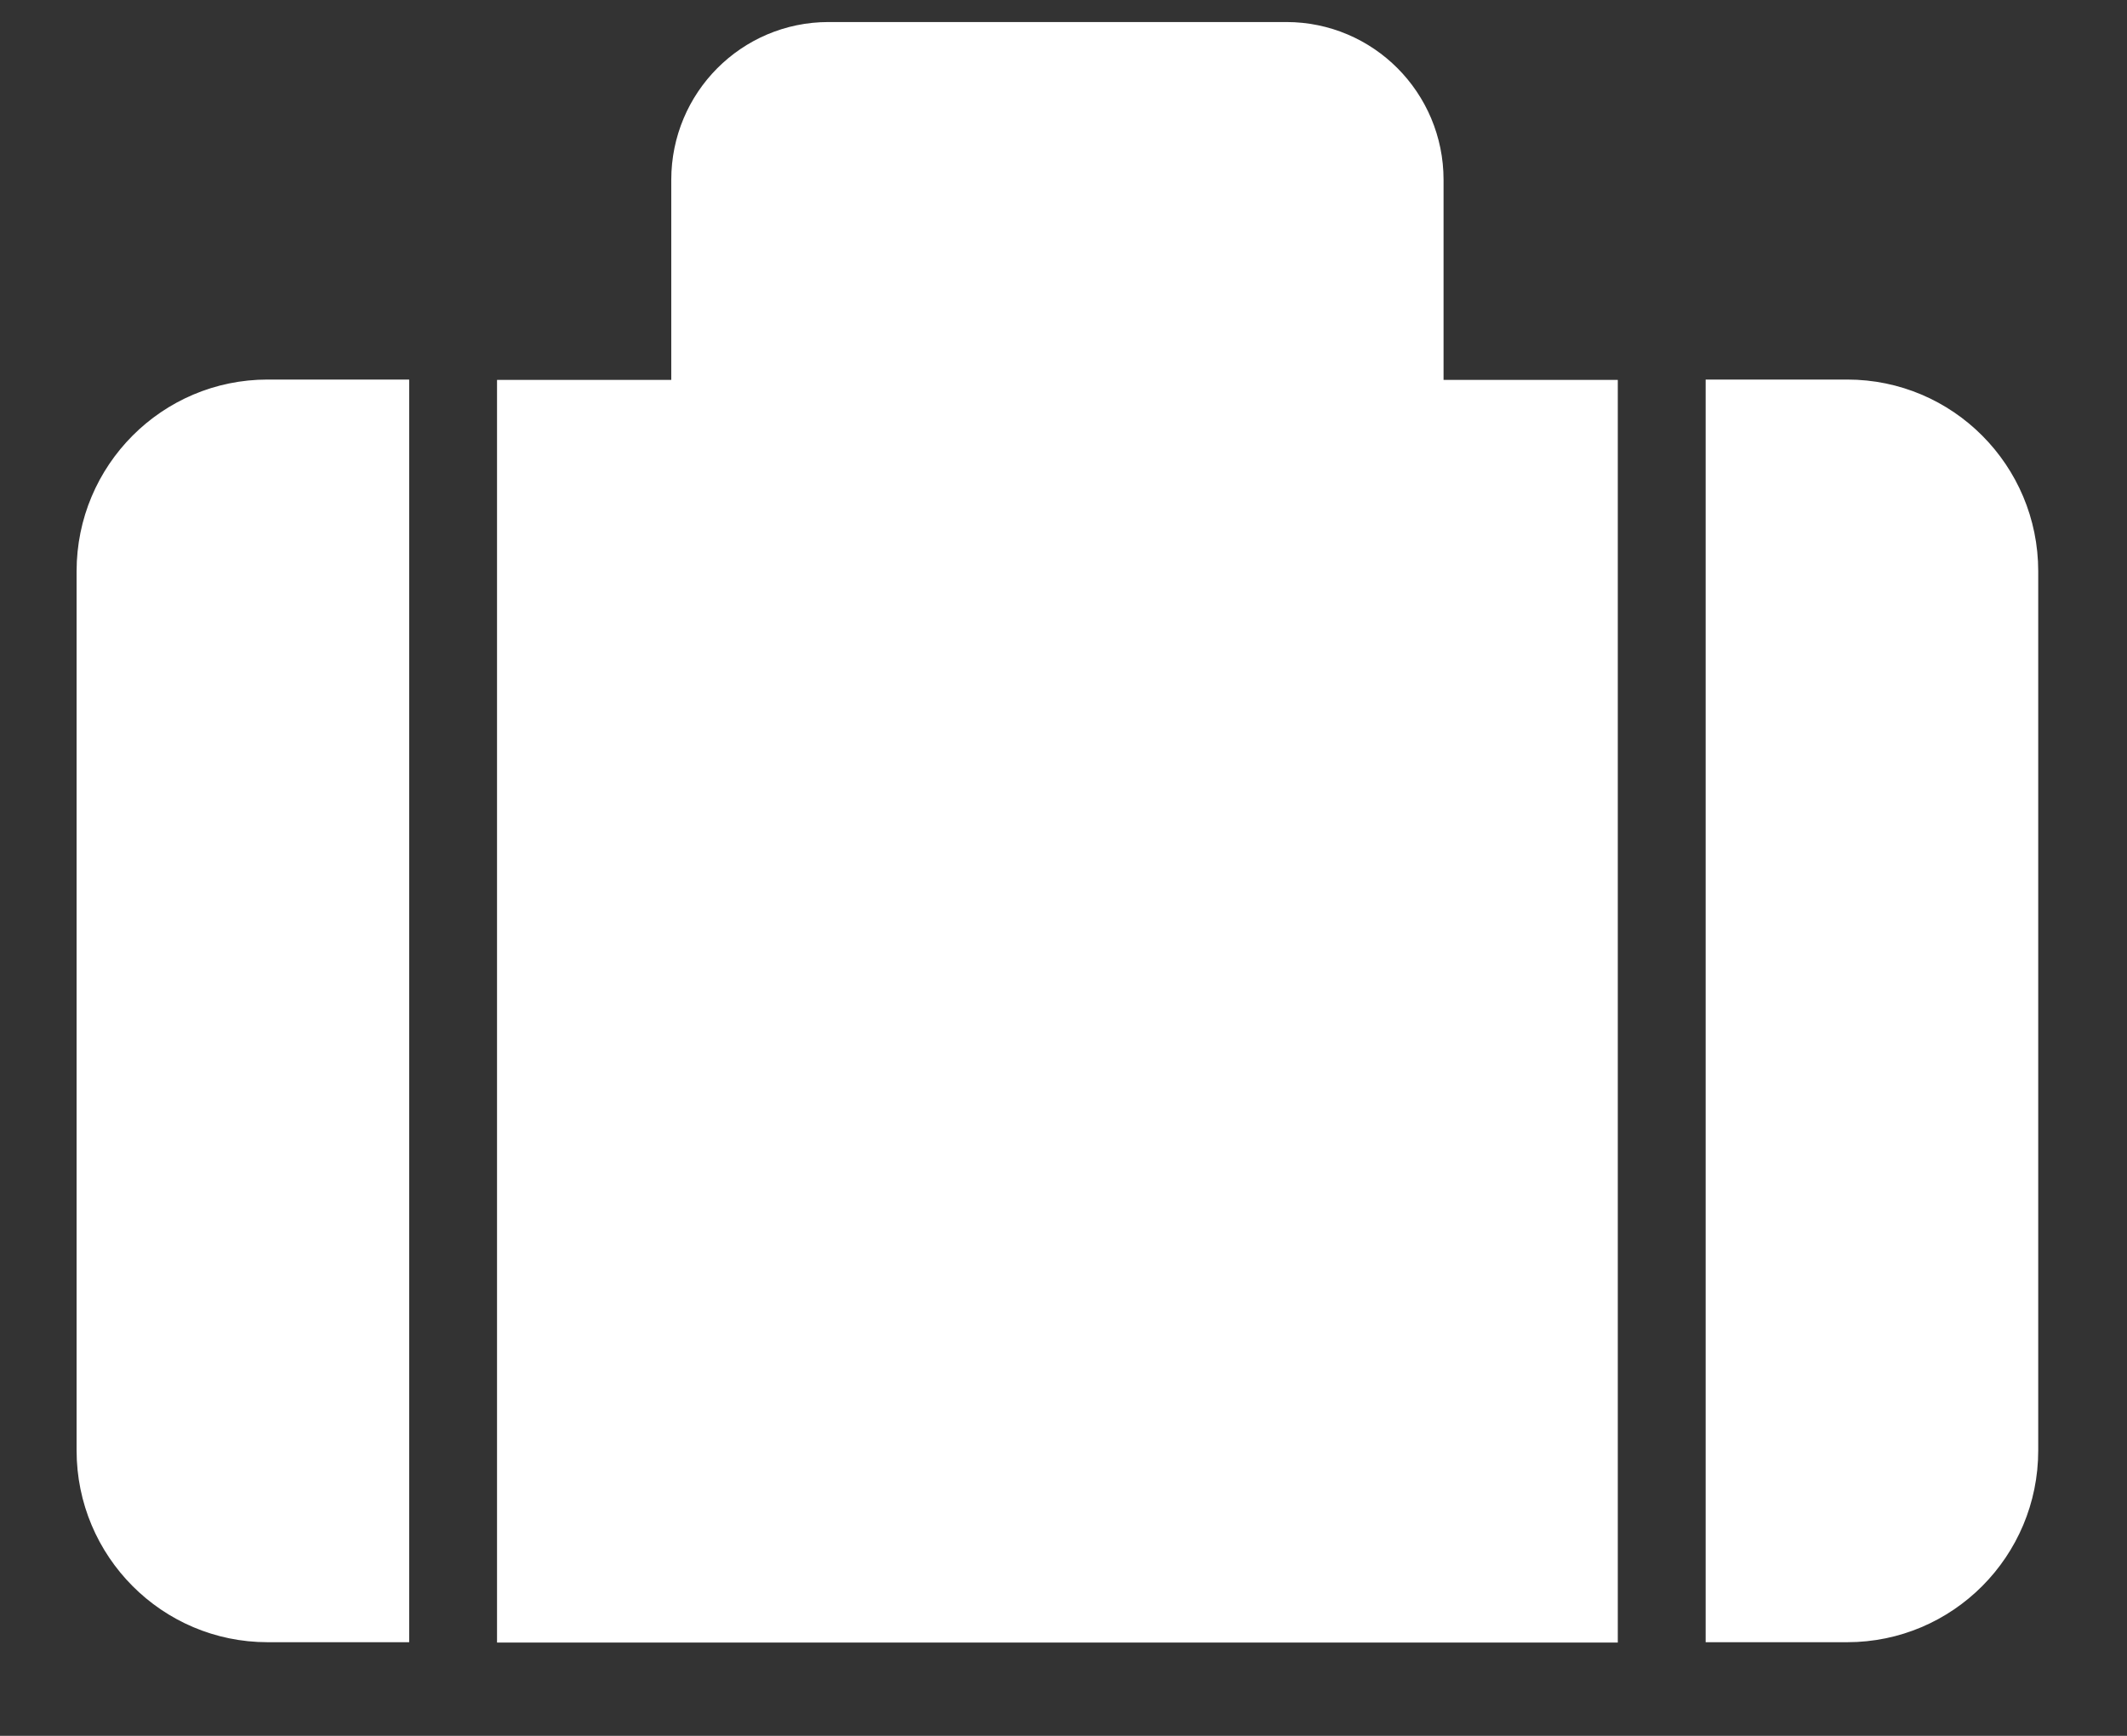 <?xml version="1.0" encoding="UTF-8" standalone="no"?>
<!DOCTYPE svg PUBLIC "-//W3C//DTD SVG 1.1//EN" "http://www.w3.org/Graphics/SVG/1.1/DTD/svg11.dtd">
<svg width="100%" height="100%" viewBox="0 0 49 40" version="1.1" xmlns="http://www.w3.org/2000/svg" xmlns:xlink="http://www.w3.org/1999/xlink" xml:space="preserve" xmlns:serif="http://www.serif.com/" style="fill-rule:evenodd;clip-rule:evenodd;stroke-miterlimit:10;">
    <rect x="0" y="0" width="49" height="40" fill="#333333" stroke="none"/>
    <g transform="matrix(1,0,0,1,-301,-3929)">
        <g transform="matrix(0.998,0,0,1.002,0.127,-7.736)">
            <g transform="matrix(1,0,0,1,0,-522.17)">
                <rect x="313.054" y="4459.89" width="25.661" height="28.828" style="fill:white;stroke:white;stroke-width:0.21px;"/>
            </g>
            <g transform="matrix(1,0,0,1,307.653,3966.54)">
                <path d="M0,-28.828C-2.377,-28.828 -4.304,-26.902 -4.304,-24.524L-4.304,-4.305C-4.304,-1.928 -2.377,0 0,0L3.163,0L3.163,-28.828L0,-28.828Z" style="fill:white;fill-rule:nonzero;stroke:white;stroke-width:0.21px;"/>
            </g>
            <g transform="matrix(1,0,0,1,344.116,3966.54)">
                <path d="M0,-28.828L-3.163,-28.828L-3.163,0L0,0C2.377,0 4.304,-1.928 4.304,-4.305L4.304,-24.524C4.304,-26.902 2.377,-28.828 0,-28.828Z" style="fill:white;fill-rule:nonzero;stroke:white;stroke-width:0.21px;"/>
            </g>
            <g transform="matrix(1,0,0,1,331.171,3930.62)">
                <path d="M0,14.818L-10.573,14.818C-11.894,14.818 -12.965,13.747 -12.965,12.425L-12.965,2.393C-12.965,1.071 -11.894,0 -10.573,0L0,0C1.321,0 2.392,1.071 2.392,2.393L2.392,12.425C2.392,13.747 1.321,14.818 0,14.818Z" style="fill:white;fill-rule:nonzero;stroke:white;stroke-width:2.47px;"/>
            </g>
        </g>
    </g>
</svg>
